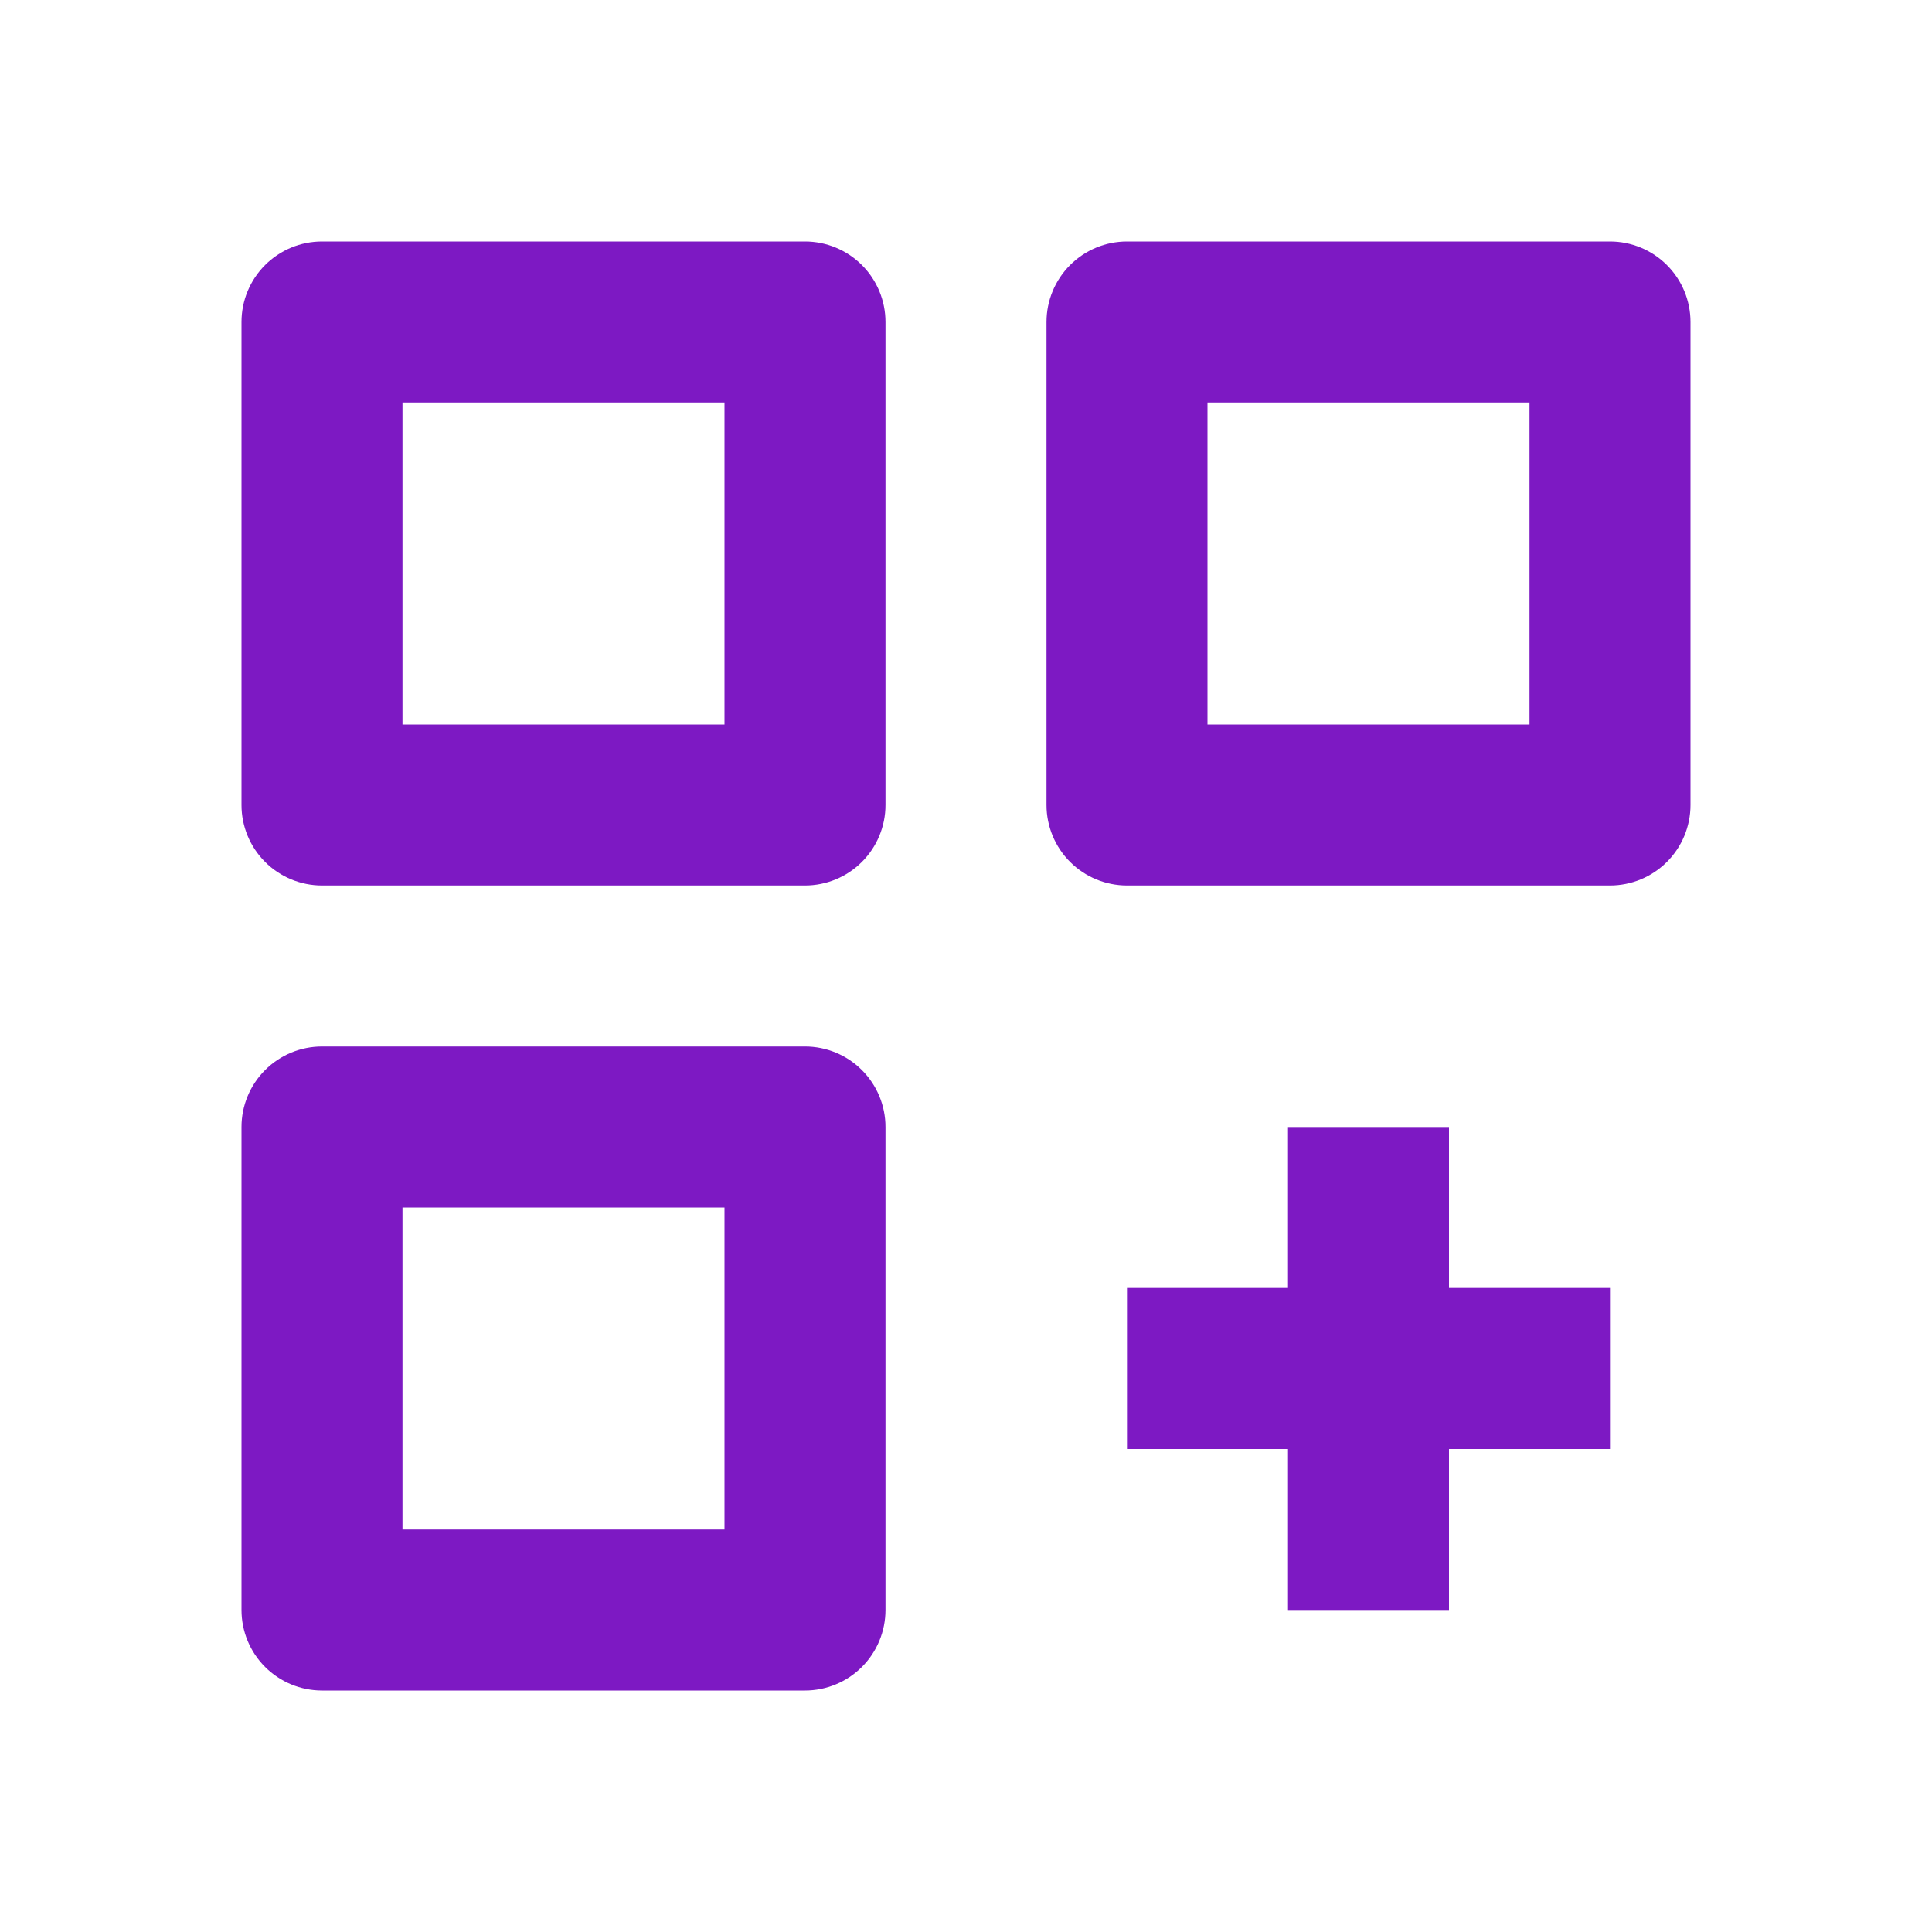 <svg xmlns="http://www.w3.org/2000/svg" width="64" height="64" viewBox="0 0 64 64" fill="none"><path d="M10.667 29.333H26.667C27.374 29.333 28.052 29.052 28.552 28.552C29.052 28.052 29.333 27.374 29.333 26.667V10.667C29.333 9.959 29.052 9.281 28.552 8.781C28.052 8.281 27.374 8 26.667 8H10.667C9.959 8 9.281 8.281 8.781 8.781C8.281 9.281 8 9.959 8 10.667V26.667C8 27.374 8.281 28.052 8.781 28.552C9.281 29.052 9.959 29.333 10.667 29.333ZM13.333 13.333H24V24H13.333V13.333ZM53.333 8H37.333C36.626 8 35.948 8.281 35.448 8.781C34.948 9.281 34.667 9.959 34.667 10.667V26.667C34.667 27.374 34.948 28.052 35.448 28.552C35.948 29.052 36.626 29.333 37.333 29.333H53.333C54.041 29.333 54.719 29.052 55.219 28.552C55.719 28.052 56 27.374 56 26.667V10.667C56 9.959 55.719 9.281 55.219 8.781C54.719 8.281 54.041 8 53.333 8ZM50.667 24H40V13.333H50.667V24ZM26.667 56C27.374 56 28.052 55.719 28.552 55.219C29.052 54.719 29.333 54.041 29.333 53.333V37.333C29.333 36.626 29.052 35.948 28.552 35.448C28.052 34.948 27.374 34.667 26.667 34.667H10.667C9.959 34.667 9.281 34.948 8.781 35.448C8.281 35.948 8 36.626 8 37.333V53.333C8 54.041 8.281 54.719 8.781 55.219C9.281 55.719 9.959 56 10.667 56H26.667ZM13.333 40H24V50.667H13.333V40ZM48 37.333H42.667V42.667H37.333V48H42.667V53.333H48V48H53.333V42.667H48V37.333Z" fill="#7D19C3"></path></svg>